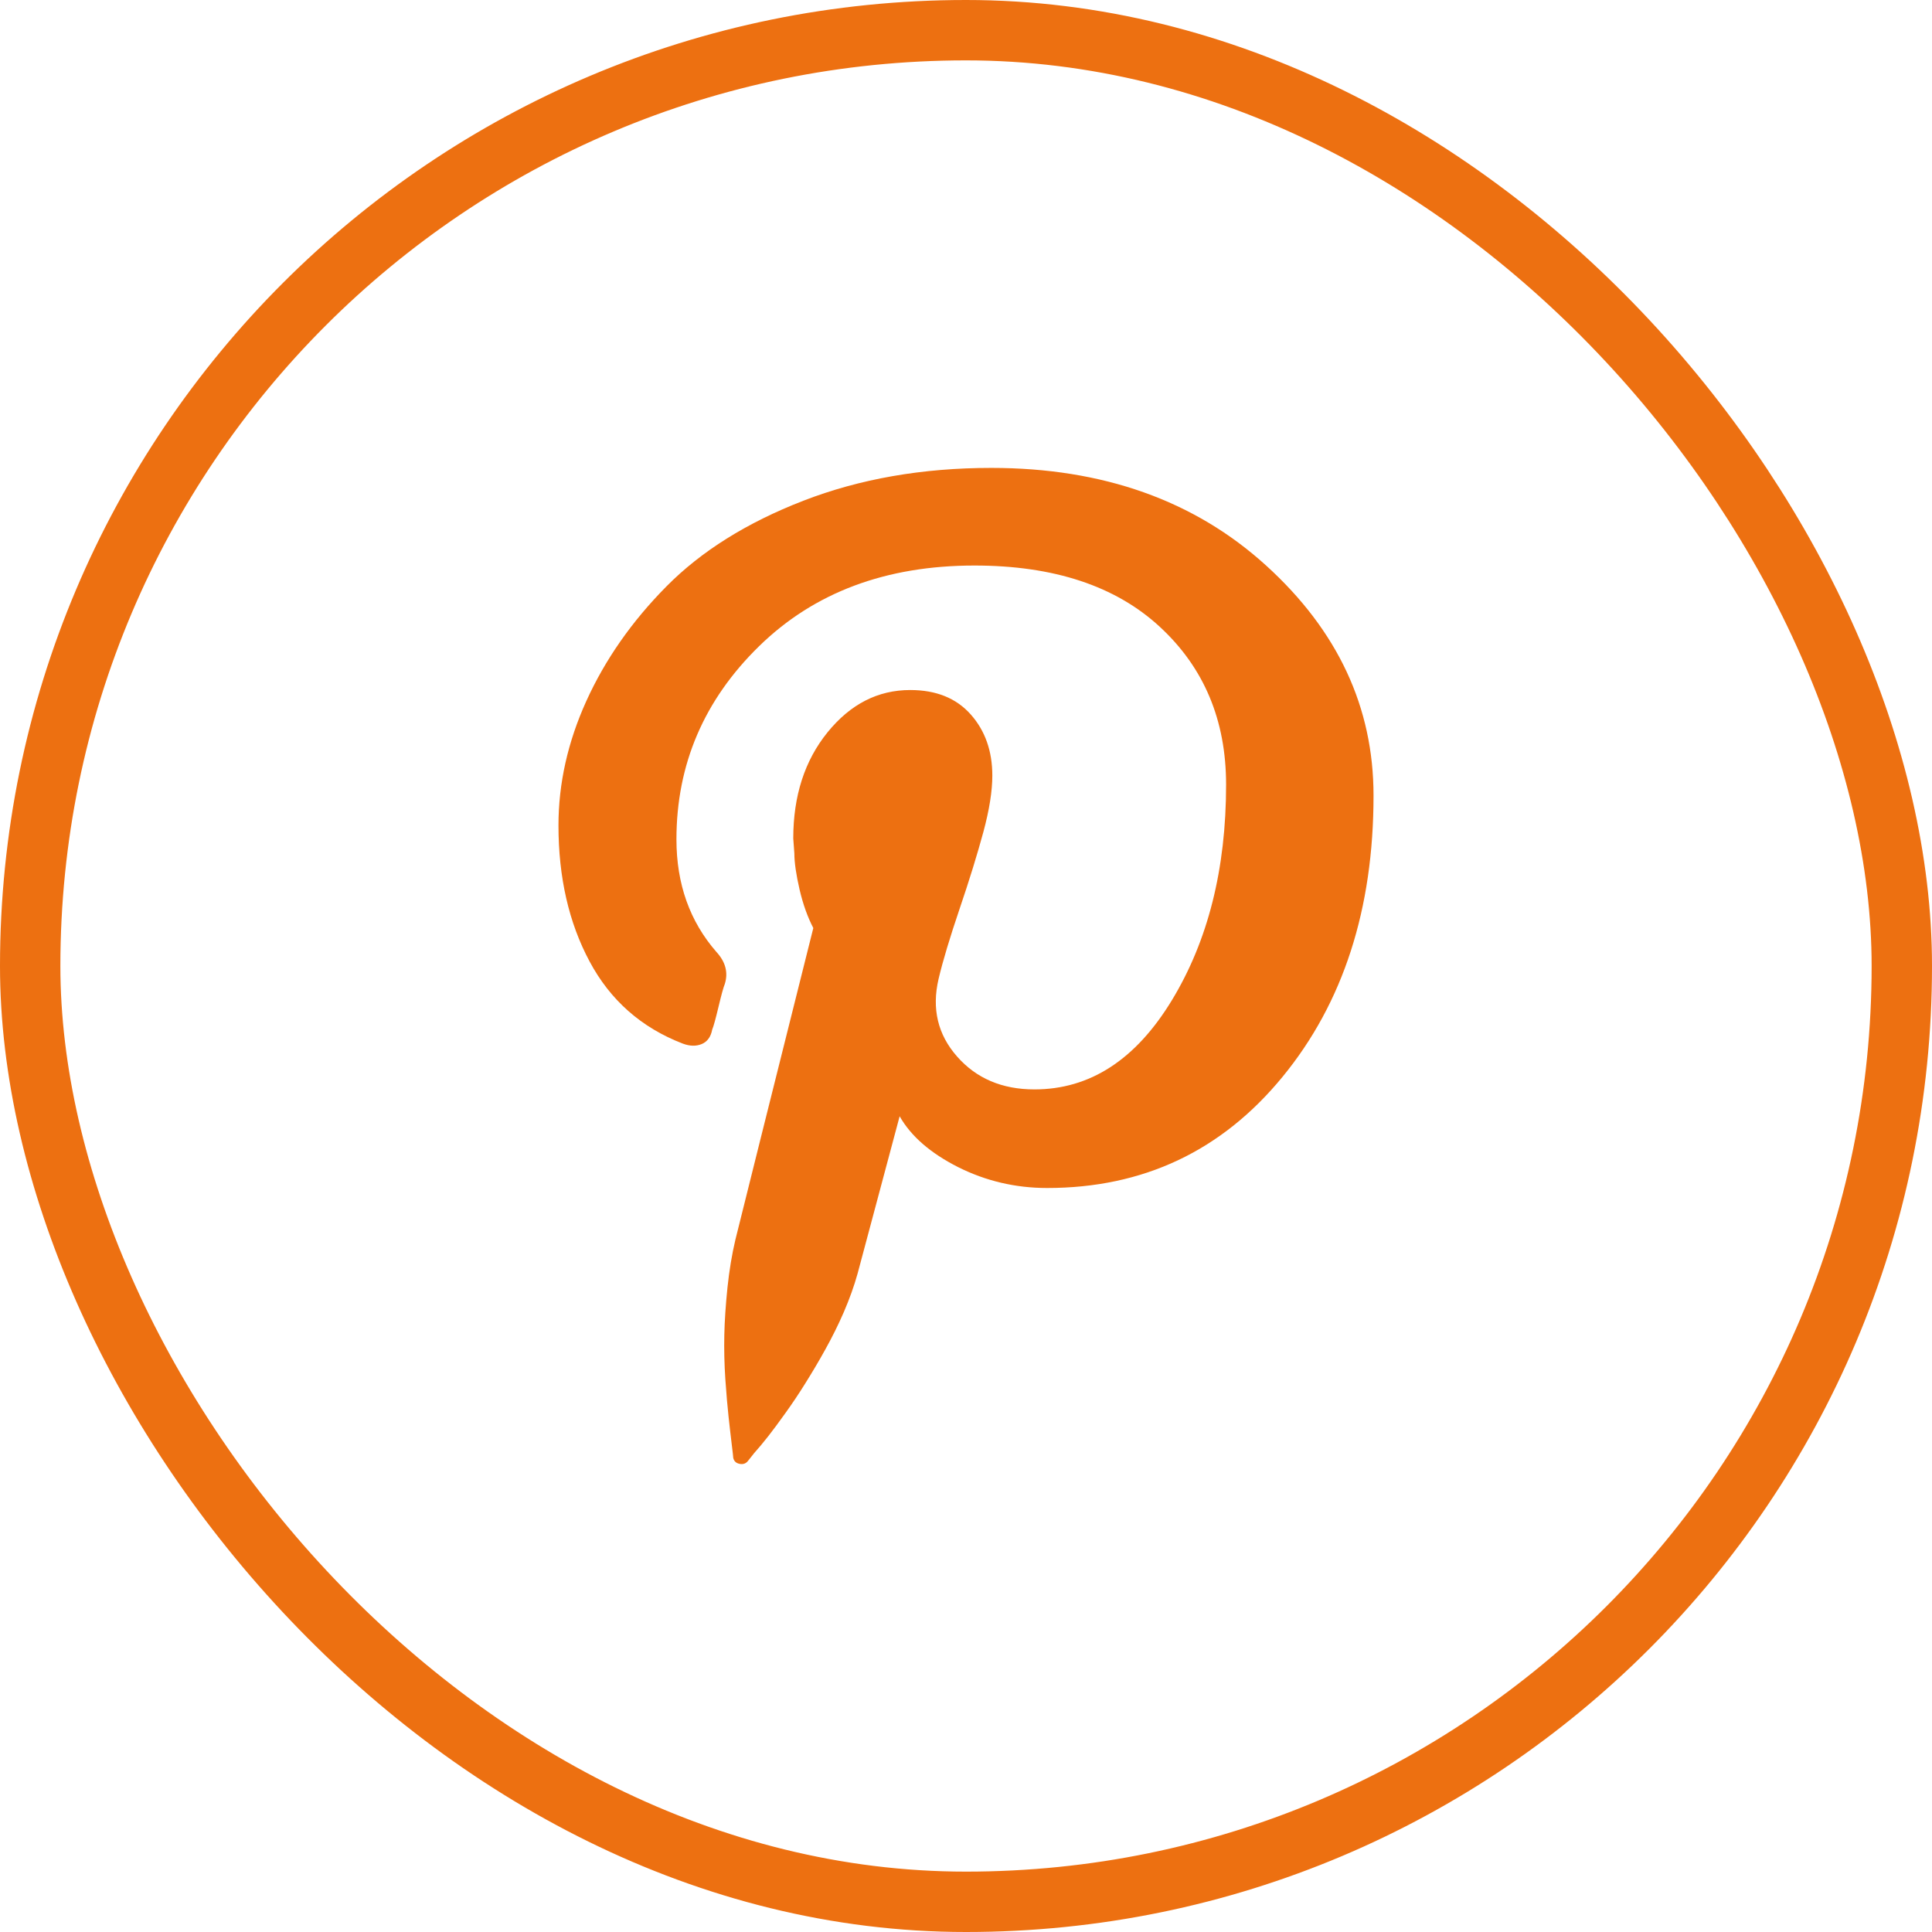 <svg width="32" height="32" viewBox="0 0 32 32" fill="none" xmlns="http://www.w3.org/2000/svg">
<rect x="0.5" y="0.5" width="31" height="31" rx="15.5" stroke="#ED7011"/>
<path d="M9.25 13.672C9.25 12.979 9.403 12.291 9.712 11.61C10.021 10.929 10.462 10.295 11.038 9.713C11.613 9.131 12.369 8.657 13.305 8.294C14.242 7.931 15.28 7.75 16.419 7.75C18.267 7.75 19.785 8.289 20.971 9.367C22.157 10.444 22.75 11.714 22.75 13.177C22.75 15.058 22.248 16.612 21.241 17.838C20.235 19.063 18.936 19.677 17.343 19.677C16.82 19.677 16.328 19.561 15.869 19.331C15.411 19.099 15.088 18.819 14.901 18.489L14.204 21.096C14.146 21.305 14.069 21.516 13.977 21.731C13.884 21.945 13.781 22.151 13.671 22.349C13.562 22.547 13.45 22.734 13.34 22.91C13.23 23.087 13.119 23.252 13.009 23.405C12.899 23.558 12.803 23.689 12.721 23.793C12.639 23.897 12.564 23.987 12.494 24.065L12.389 24.197C12.355 24.241 12.308 24.258 12.25 24.246C12.192 24.235 12.158 24.202 12.145 24.148C12.145 24.136 12.137 24.06 12.119 23.916C12.102 23.773 12.084 23.623 12.067 23.463C12.049 23.303 12.032 23.097 12.014 22.844C11.997 22.592 11.992 22.346 11.997 22.11C12.002 21.874 12.02 21.612 12.049 21.327C12.079 21.041 12.123 20.777 12.18 20.535C12.308 20.018 12.738 18.296 13.471 15.371C13.379 15.195 13.302 14.984 13.244 14.736C13.187 14.489 13.157 14.287 13.157 14.134L13.139 13.887C13.139 13.182 13.328 12.597 13.706 12.13C14.085 11.663 14.54 11.429 15.076 11.429C15.506 11.429 15.839 11.564 16.078 11.833C16.317 12.102 16.436 12.44 16.436 12.847C16.436 13.1 16.387 13.412 16.288 13.779C16.188 14.147 16.058 14.571 15.895 15.05C15.733 15.528 15.616 15.916 15.546 16.213C15.43 16.708 15.533 17.137 15.852 17.499C16.171 17.862 16.598 18.044 17.134 18.044C18.053 18.044 18.812 17.552 19.41 16.567C20.008 15.582 20.308 14.393 20.308 12.996C20.308 11.928 19.942 11.057 19.209 10.381C18.477 9.705 17.453 9.367 16.14 9.367C14.674 9.367 13.485 9.812 12.573 10.703C11.661 11.594 11.204 12.661 11.204 13.903C11.204 14.641 11.425 15.261 11.866 15.767C12.018 15.932 12.063 16.109 12.006 16.295C11.983 16.35 11.948 16.477 11.901 16.675C11.854 16.872 11.819 17 11.796 17.054C11.774 17.174 11.714 17.255 11.622 17.293C11.53 17.331 11.425 17.329 11.308 17.285C10.623 17.021 10.108 16.567 9.765 15.924C9.421 15.281 9.25 14.53 9.25 13.672Z" fill="#ED7011"/>
</svg>
